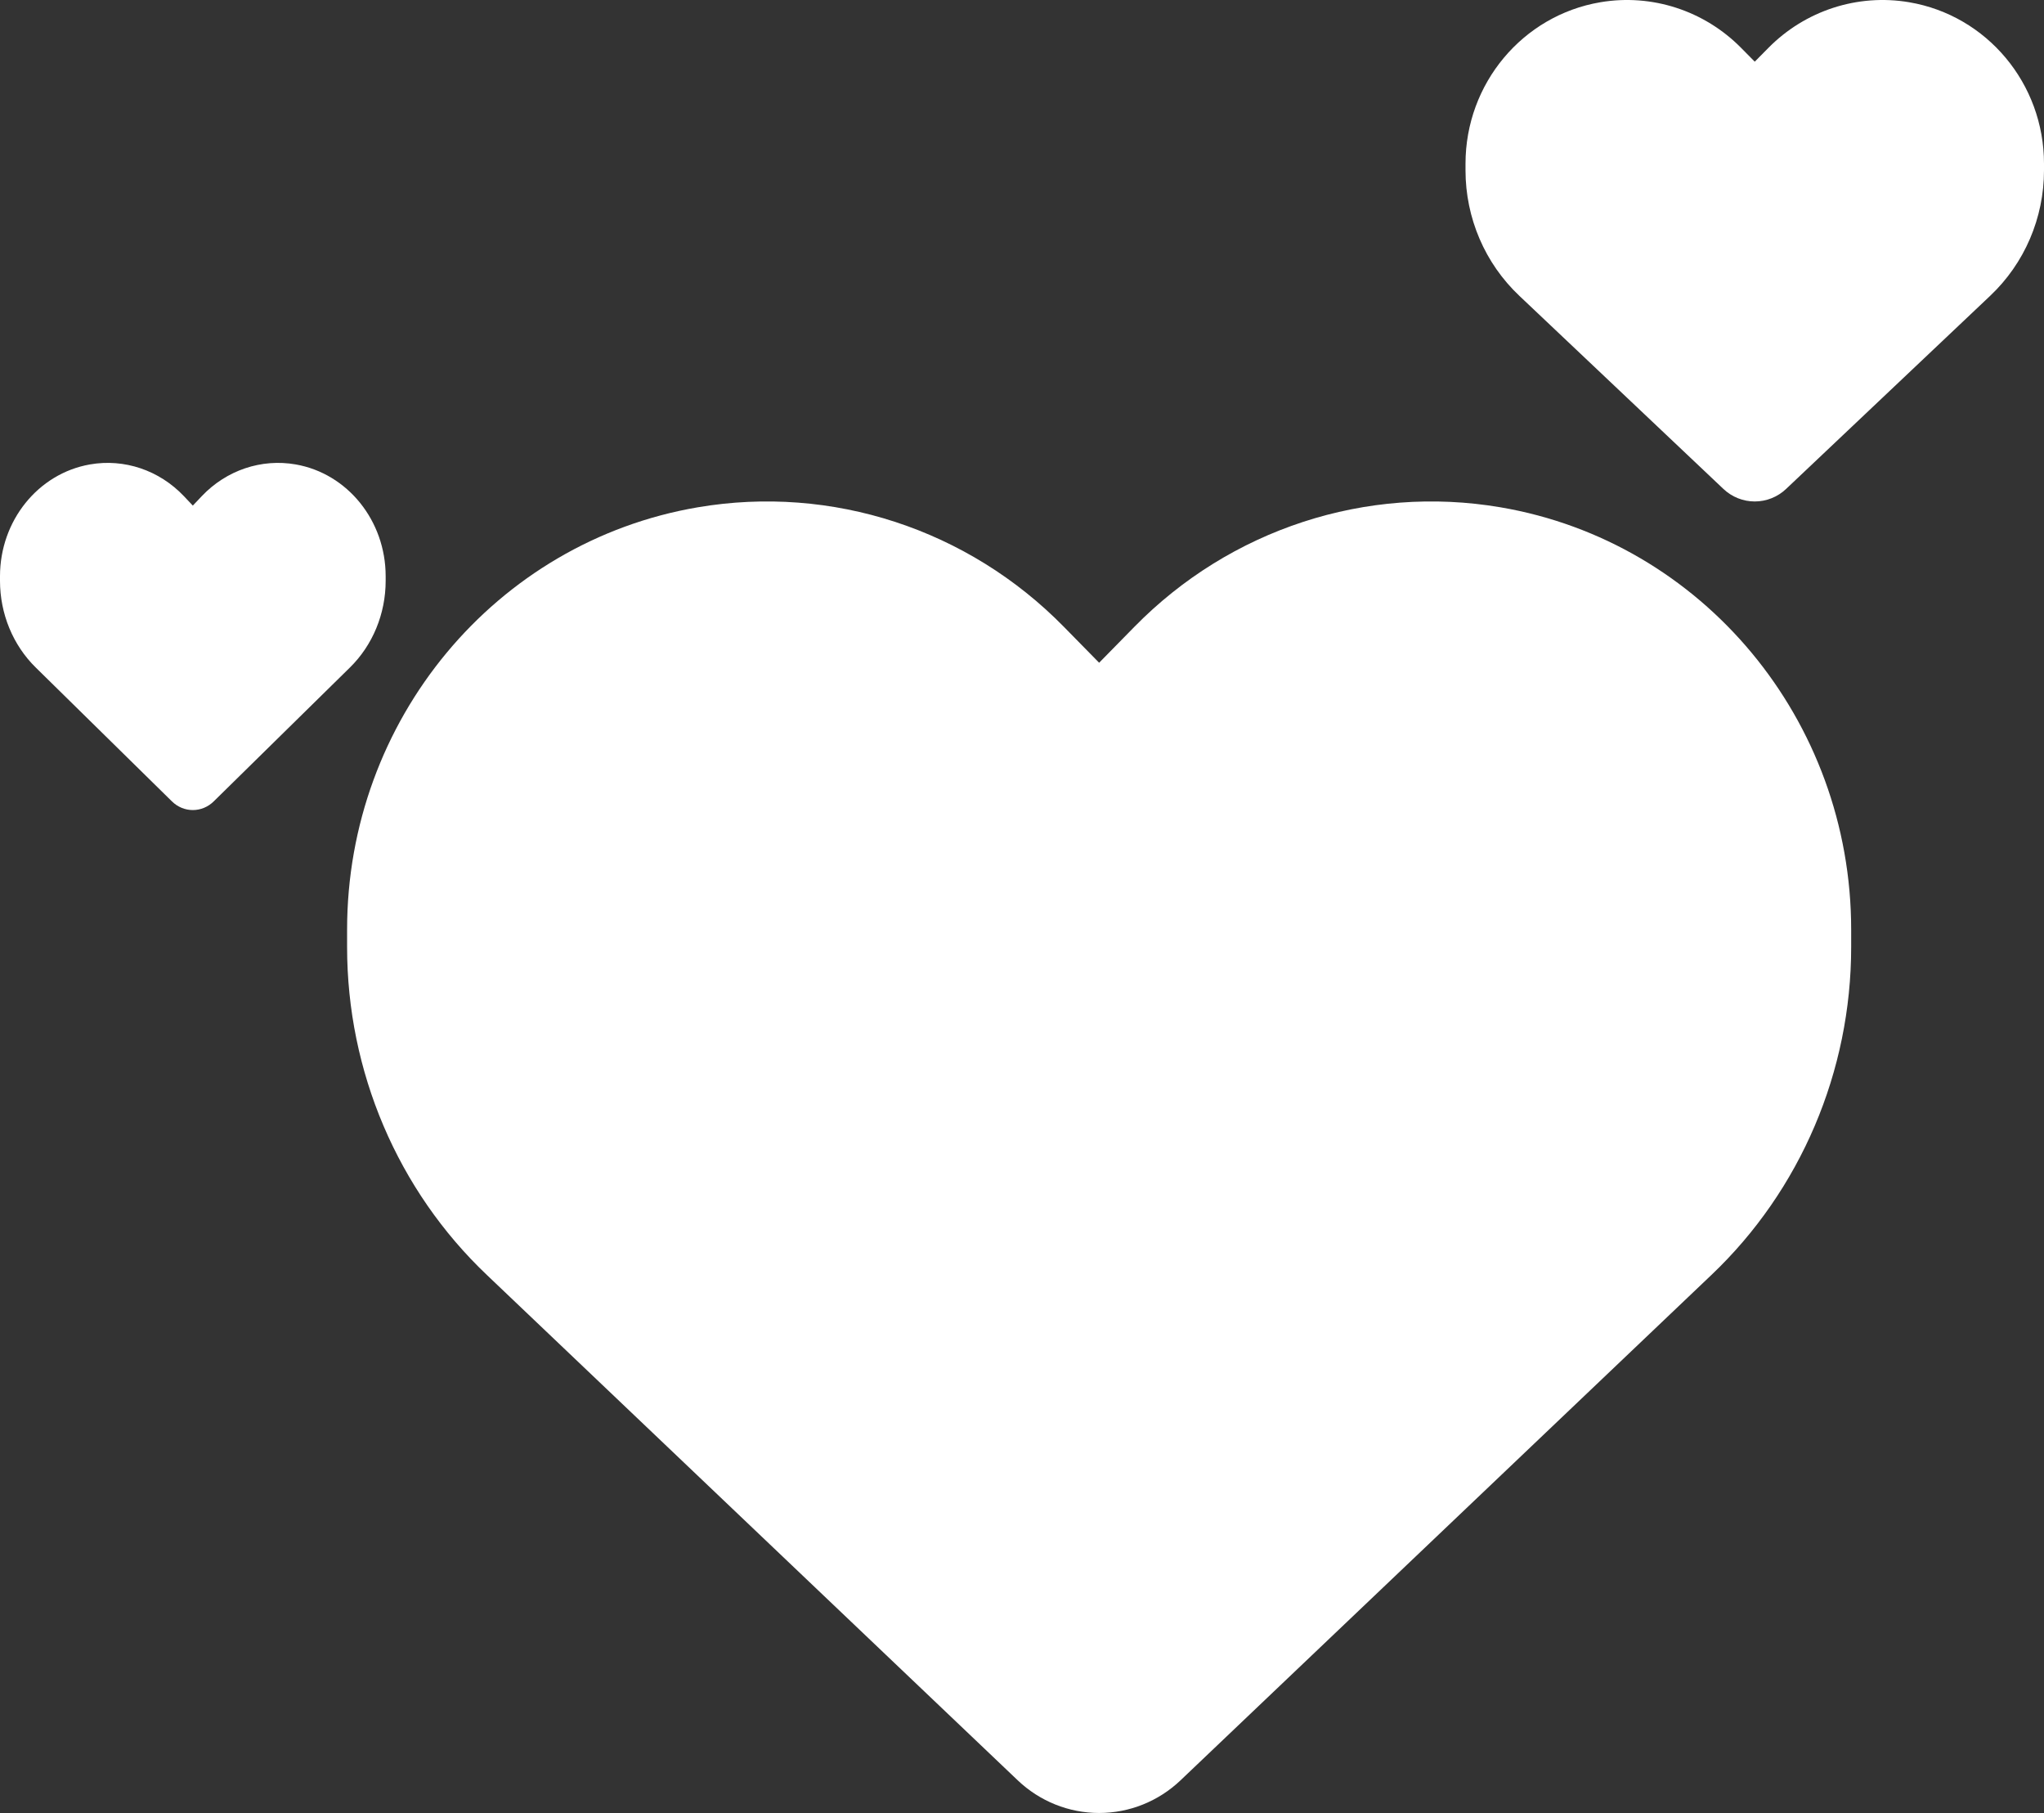 <svg xmlns="http://www.w3.org/2000/svg" width="53" height="47" viewBox="0 0 53 47" fill="none"><rect x="0" y="0" width="53" height="47" fill="#333333" stroke="none"/><path d="M12.626 33.054L26.39 46.154C26.961 46.697 27.715 47 28.5 47C29.285 47 30.039 46.697 30.61 46.154L44.374 33.054C46.69 30.856 48 27.773 48 24.551V24.1C48 18.672 44.153 14.044 38.905 13.151C35.432 12.561 31.897 13.718 29.414 16.25L28.5 17.181L27.586 16.25C25.103 13.718 21.568 12.561 18.095 13.151C12.847 14.044 9 18.672 9 24.1V24.551C9 27.773 10.31 30.856 12.626 33.054Z" fill="white"></path><path d="M0.93 17.308L4.459 20.776C4.605 20.92 4.799 21 5 21C5.201 21 5.395 20.92 5.541 20.776L9.07 17.308C9.664 16.727 10 15.911 10 15.057V14.938C10 13.502 9.014 12.276 7.668 12.04C6.777 11.884 5.871 12.19 5.234 12.86L5 13.107L4.766 12.86C4.129 12.19 3.223 11.884 2.332 12.04C0.986 12.276 0 13.502 0 14.938V15.057C0 15.911 0.336 16.727 0.93 17.308Z" fill="white"></path><path d="M39.395 7.668L44.688 12.676C44.908 12.884 45.198 13 45.5 13C45.802 13 46.092 12.884 46.312 12.676L51.605 7.668C52.496 6.827 53 5.649 53 4.416V4.244C53 2.169 51.52 0.399 49.502 0.058C48.166 -0.168 46.807 0.275 45.852 1.243L45.5 1.599L45.148 1.243C44.193 0.275 42.834 -0.168 41.498 0.058C39.48 0.399 38 2.169 38 4.244V4.416C38 5.649 38.504 6.827 39.395 7.668Z" fill="white"></path></svg>